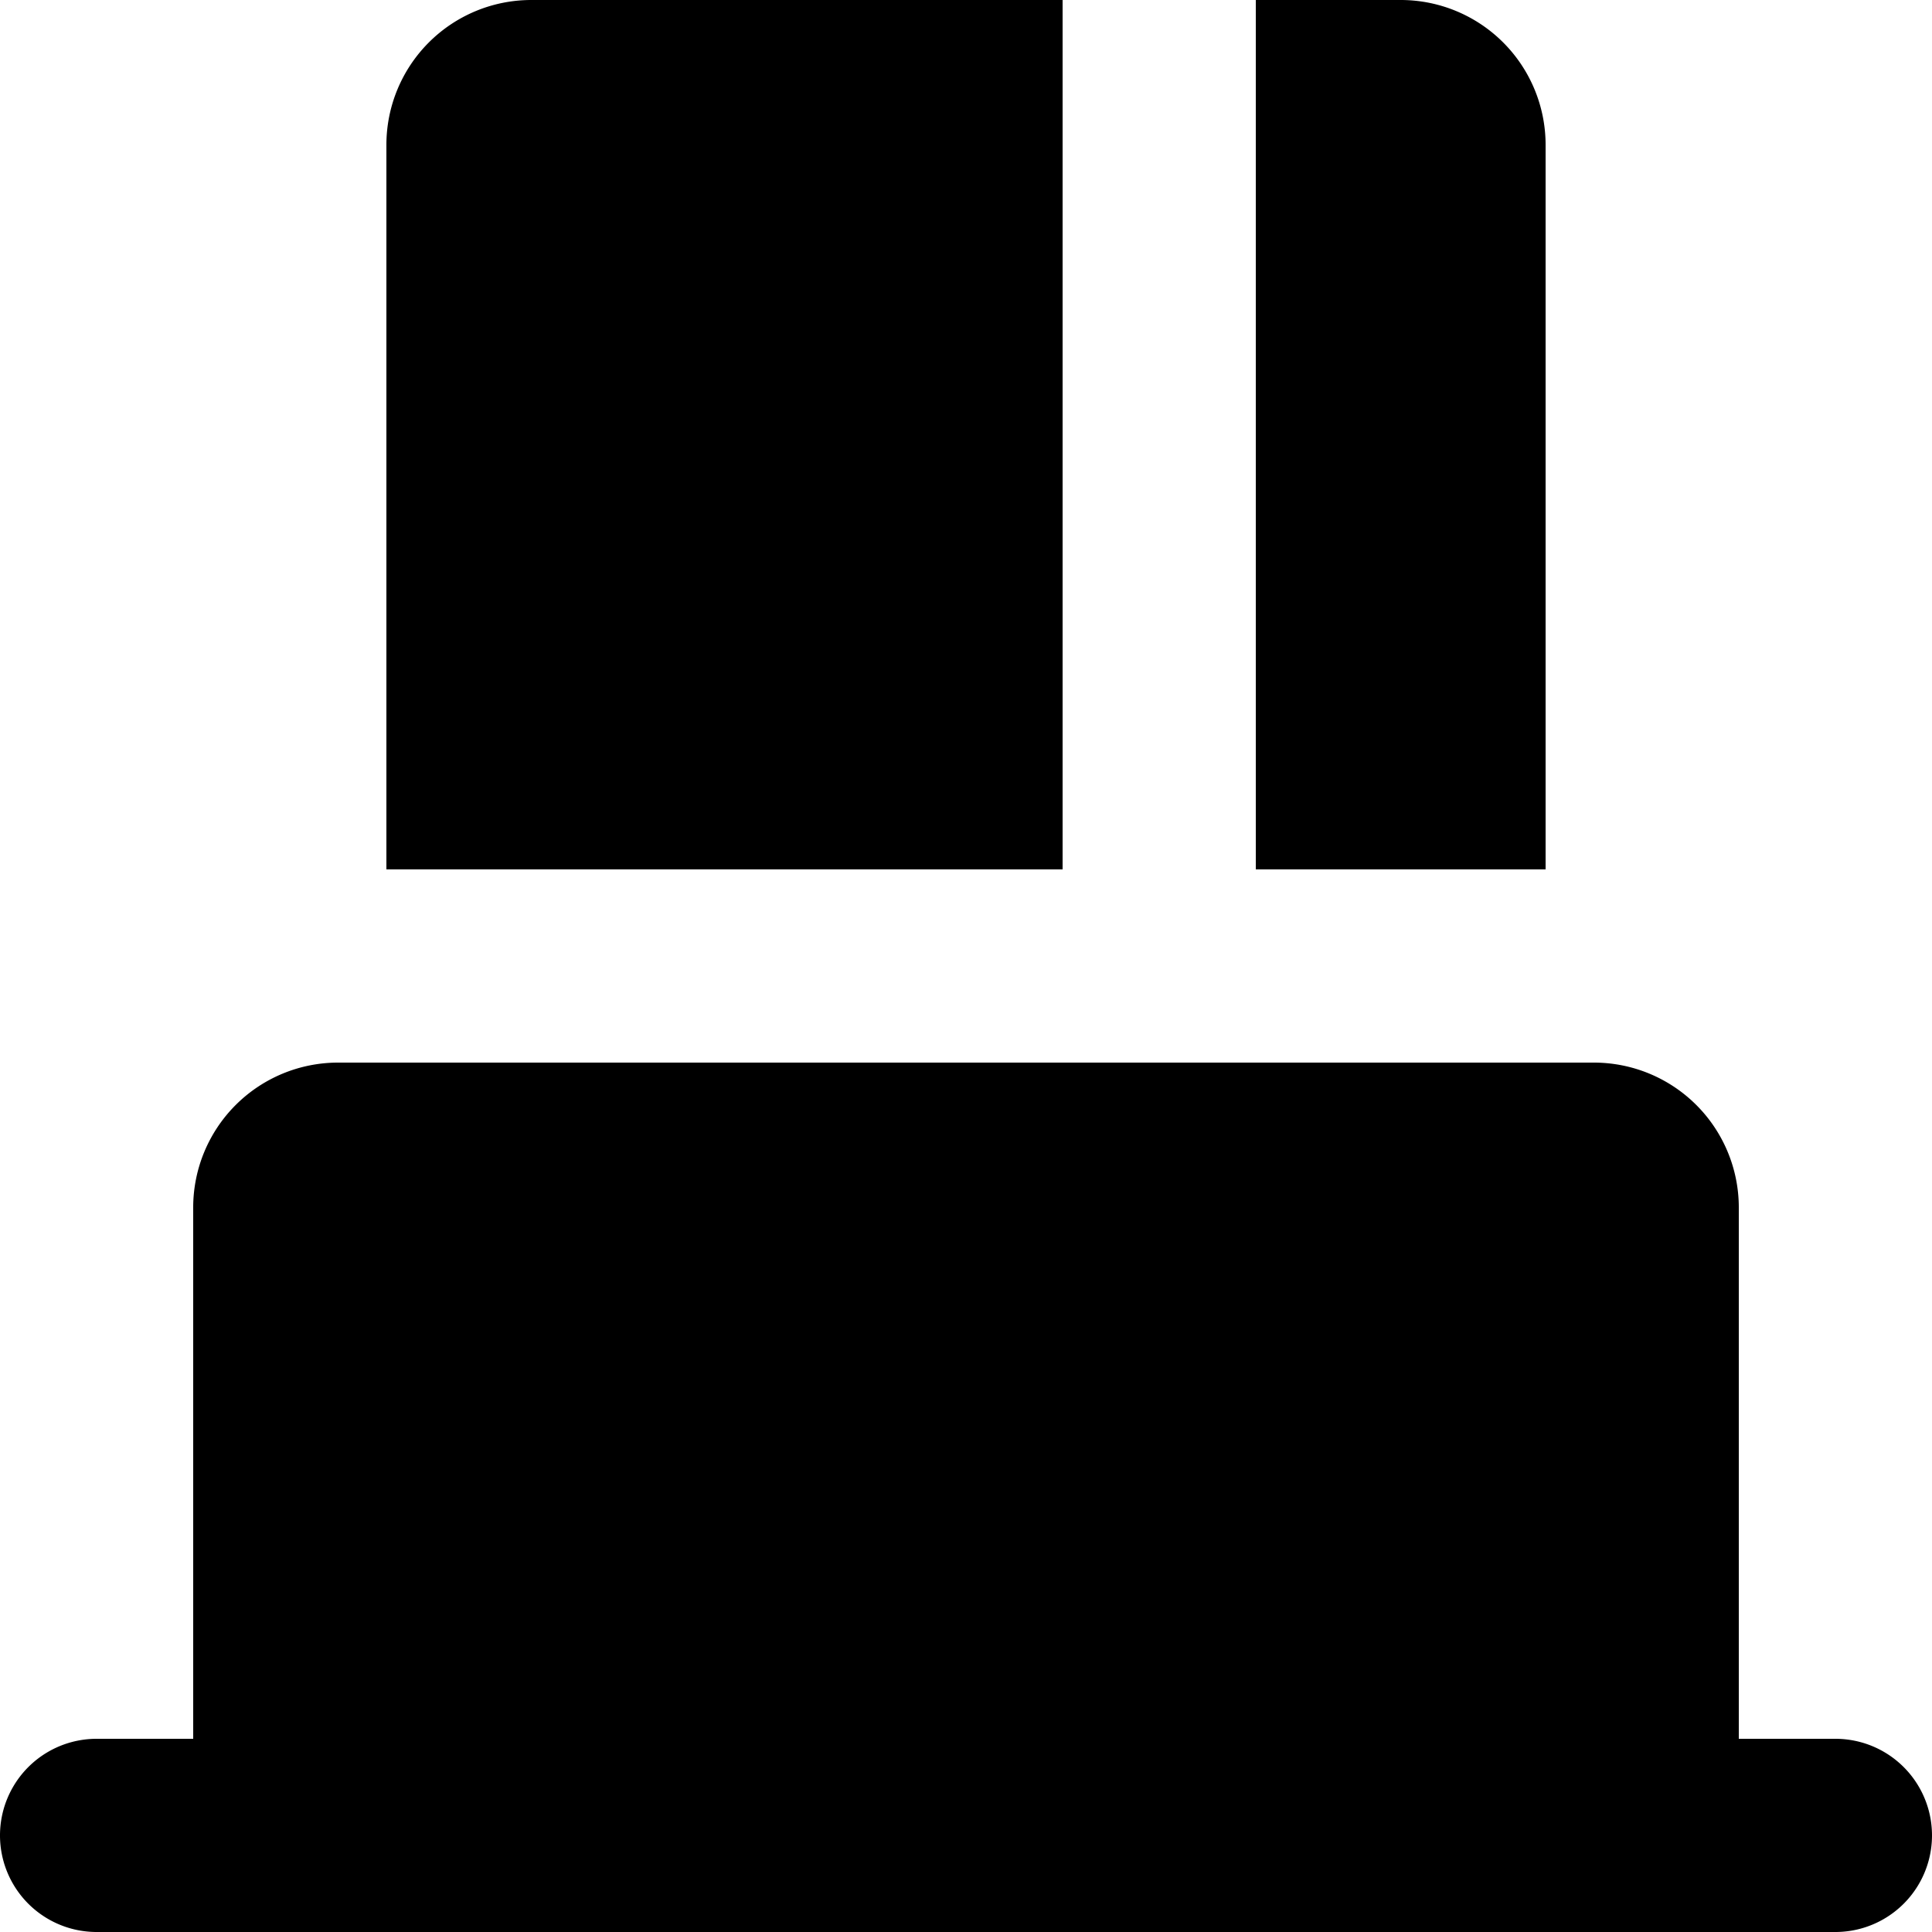 <svg viewBox="0 0 20 20" xmlns="http://www.w3.org/2000/svg"><path d="M14.5 0a1.5 1.5 0 0 1 1.5 1.5v7.5h-3v-9h1.5zm-3.5 0h-5.5a1.5 1.5 0 0 0-1.5 1.5v7.5h7v-9zm-7.5 11a1.5 1.5 0 0 0-1.5 1.5v5.5h-1a1 1 0 1 0 0 2h18a1 1 0 1 0 0-2h-1v-5.5a1.5 1.5 0 0 0-1.5-1.5h-13z"/></svg>